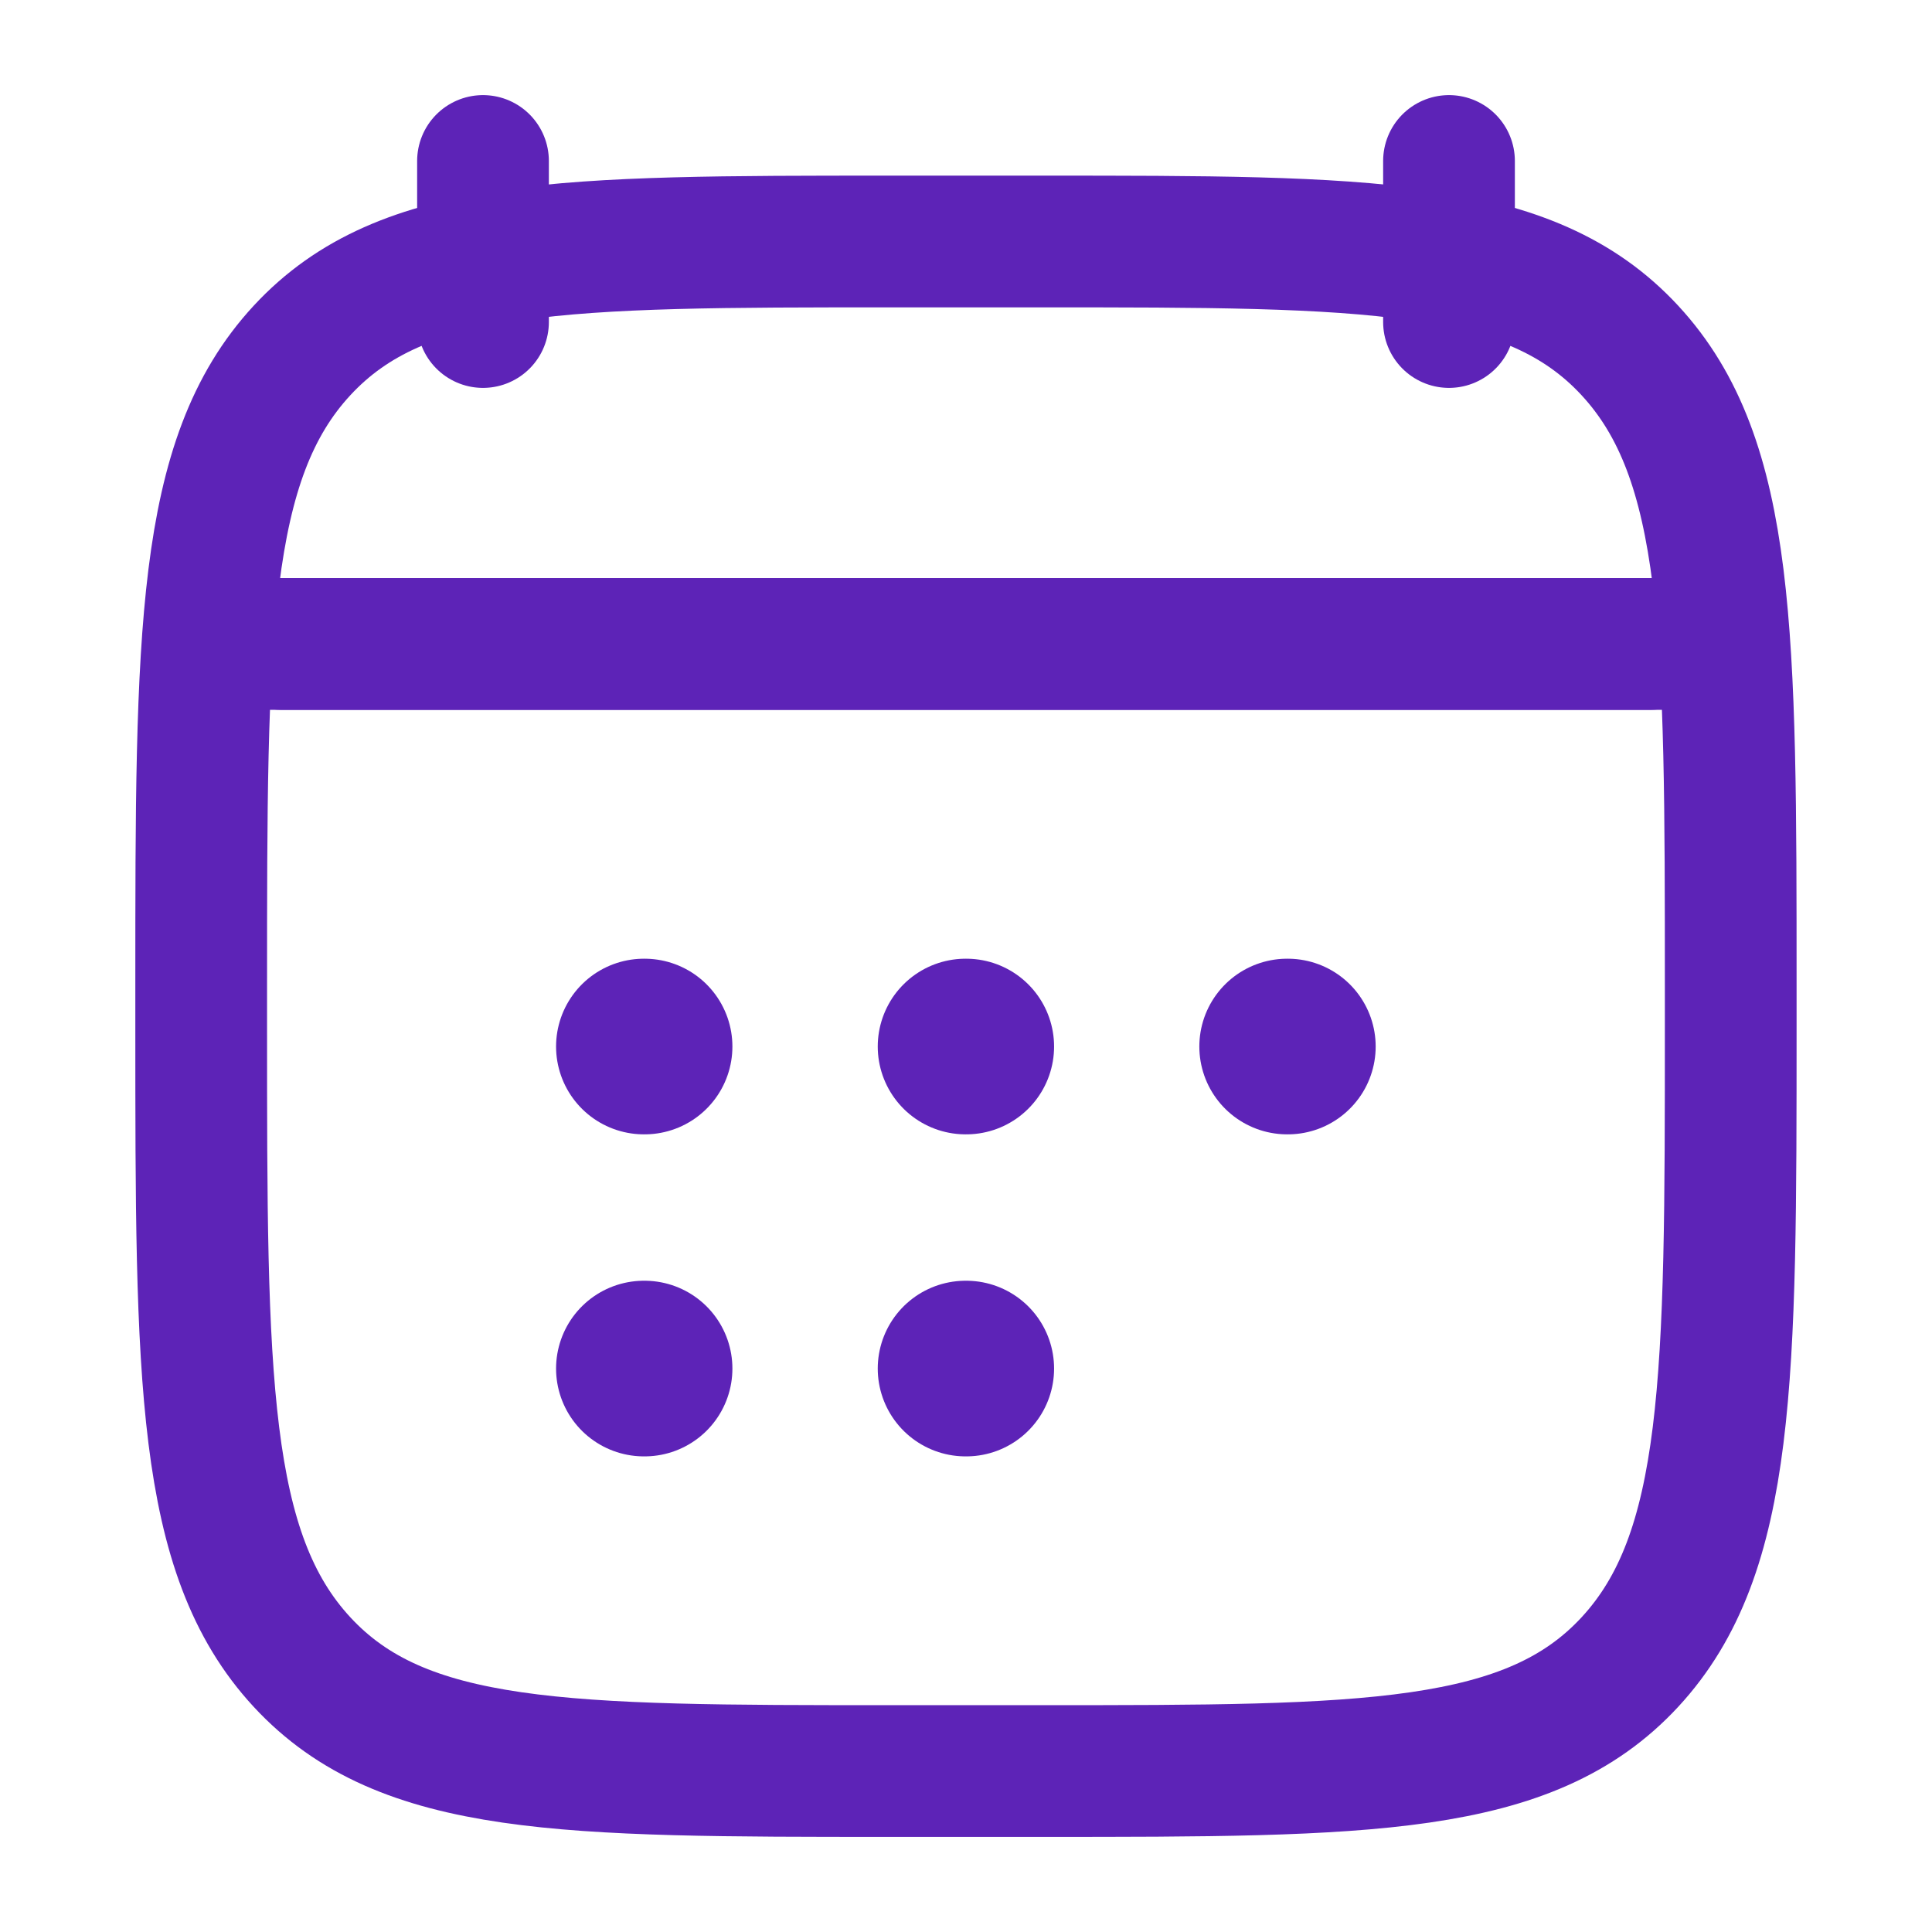 <svg width="22" height="22" viewBox="0 0 22 22" fill="none" xmlns="http://www.w3.org/2000/svg">
<path d="M16.5 1.833V3.667M5.5 1.833V3.667" stroke="#5D23B7" stroke-width="1.5" stroke-linecap="round" stroke-linejoin="round"/>
<path d="M10.995 11.917H11.003M10.995 15.584H11.003M14.657 11.917H14.665M7.332 11.917H7.34M7.332 15.584H7.34" stroke="#5D23B7" stroke-width="2" stroke-linecap="round" stroke-linejoin="round"/>
<path d="M3.207 7.333H18.79" stroke="#5D23B7" stroke-width="1.5" stroke-linecap="round" stroke-linejoin="round"/>
<path d="M2.291 11.223C2.291 7.229 2.291 5.232 3.439 3.991C4.587 2.75 6.434 2.75 10.129 2.75H11.87C15.565 2.75 17.412 2.75 18.56 3.991C19.708 5.232 19.708 7.229 19.708 11.223V11.694C19.708 15.688 19.708 17.685 18.56 18.926C17.412 20.167 15.565 20.167 11.87 20.167H10.129C6.434 20.167 4.587 20.167 3.439 18.926C2.291 17.685 2.291 15.688 2.291 11.694V11.223Z" stroke="#5D23B7" stroke-width="1.5" stroke-linecap="round" stroke-linejoin="round"/>
<path d="M2.75 7.333H19.25" stroke="#5D23B7" stroke-width="1.5" stroke-linecap="round" stroke-linejoin="round"/>
</svg>
